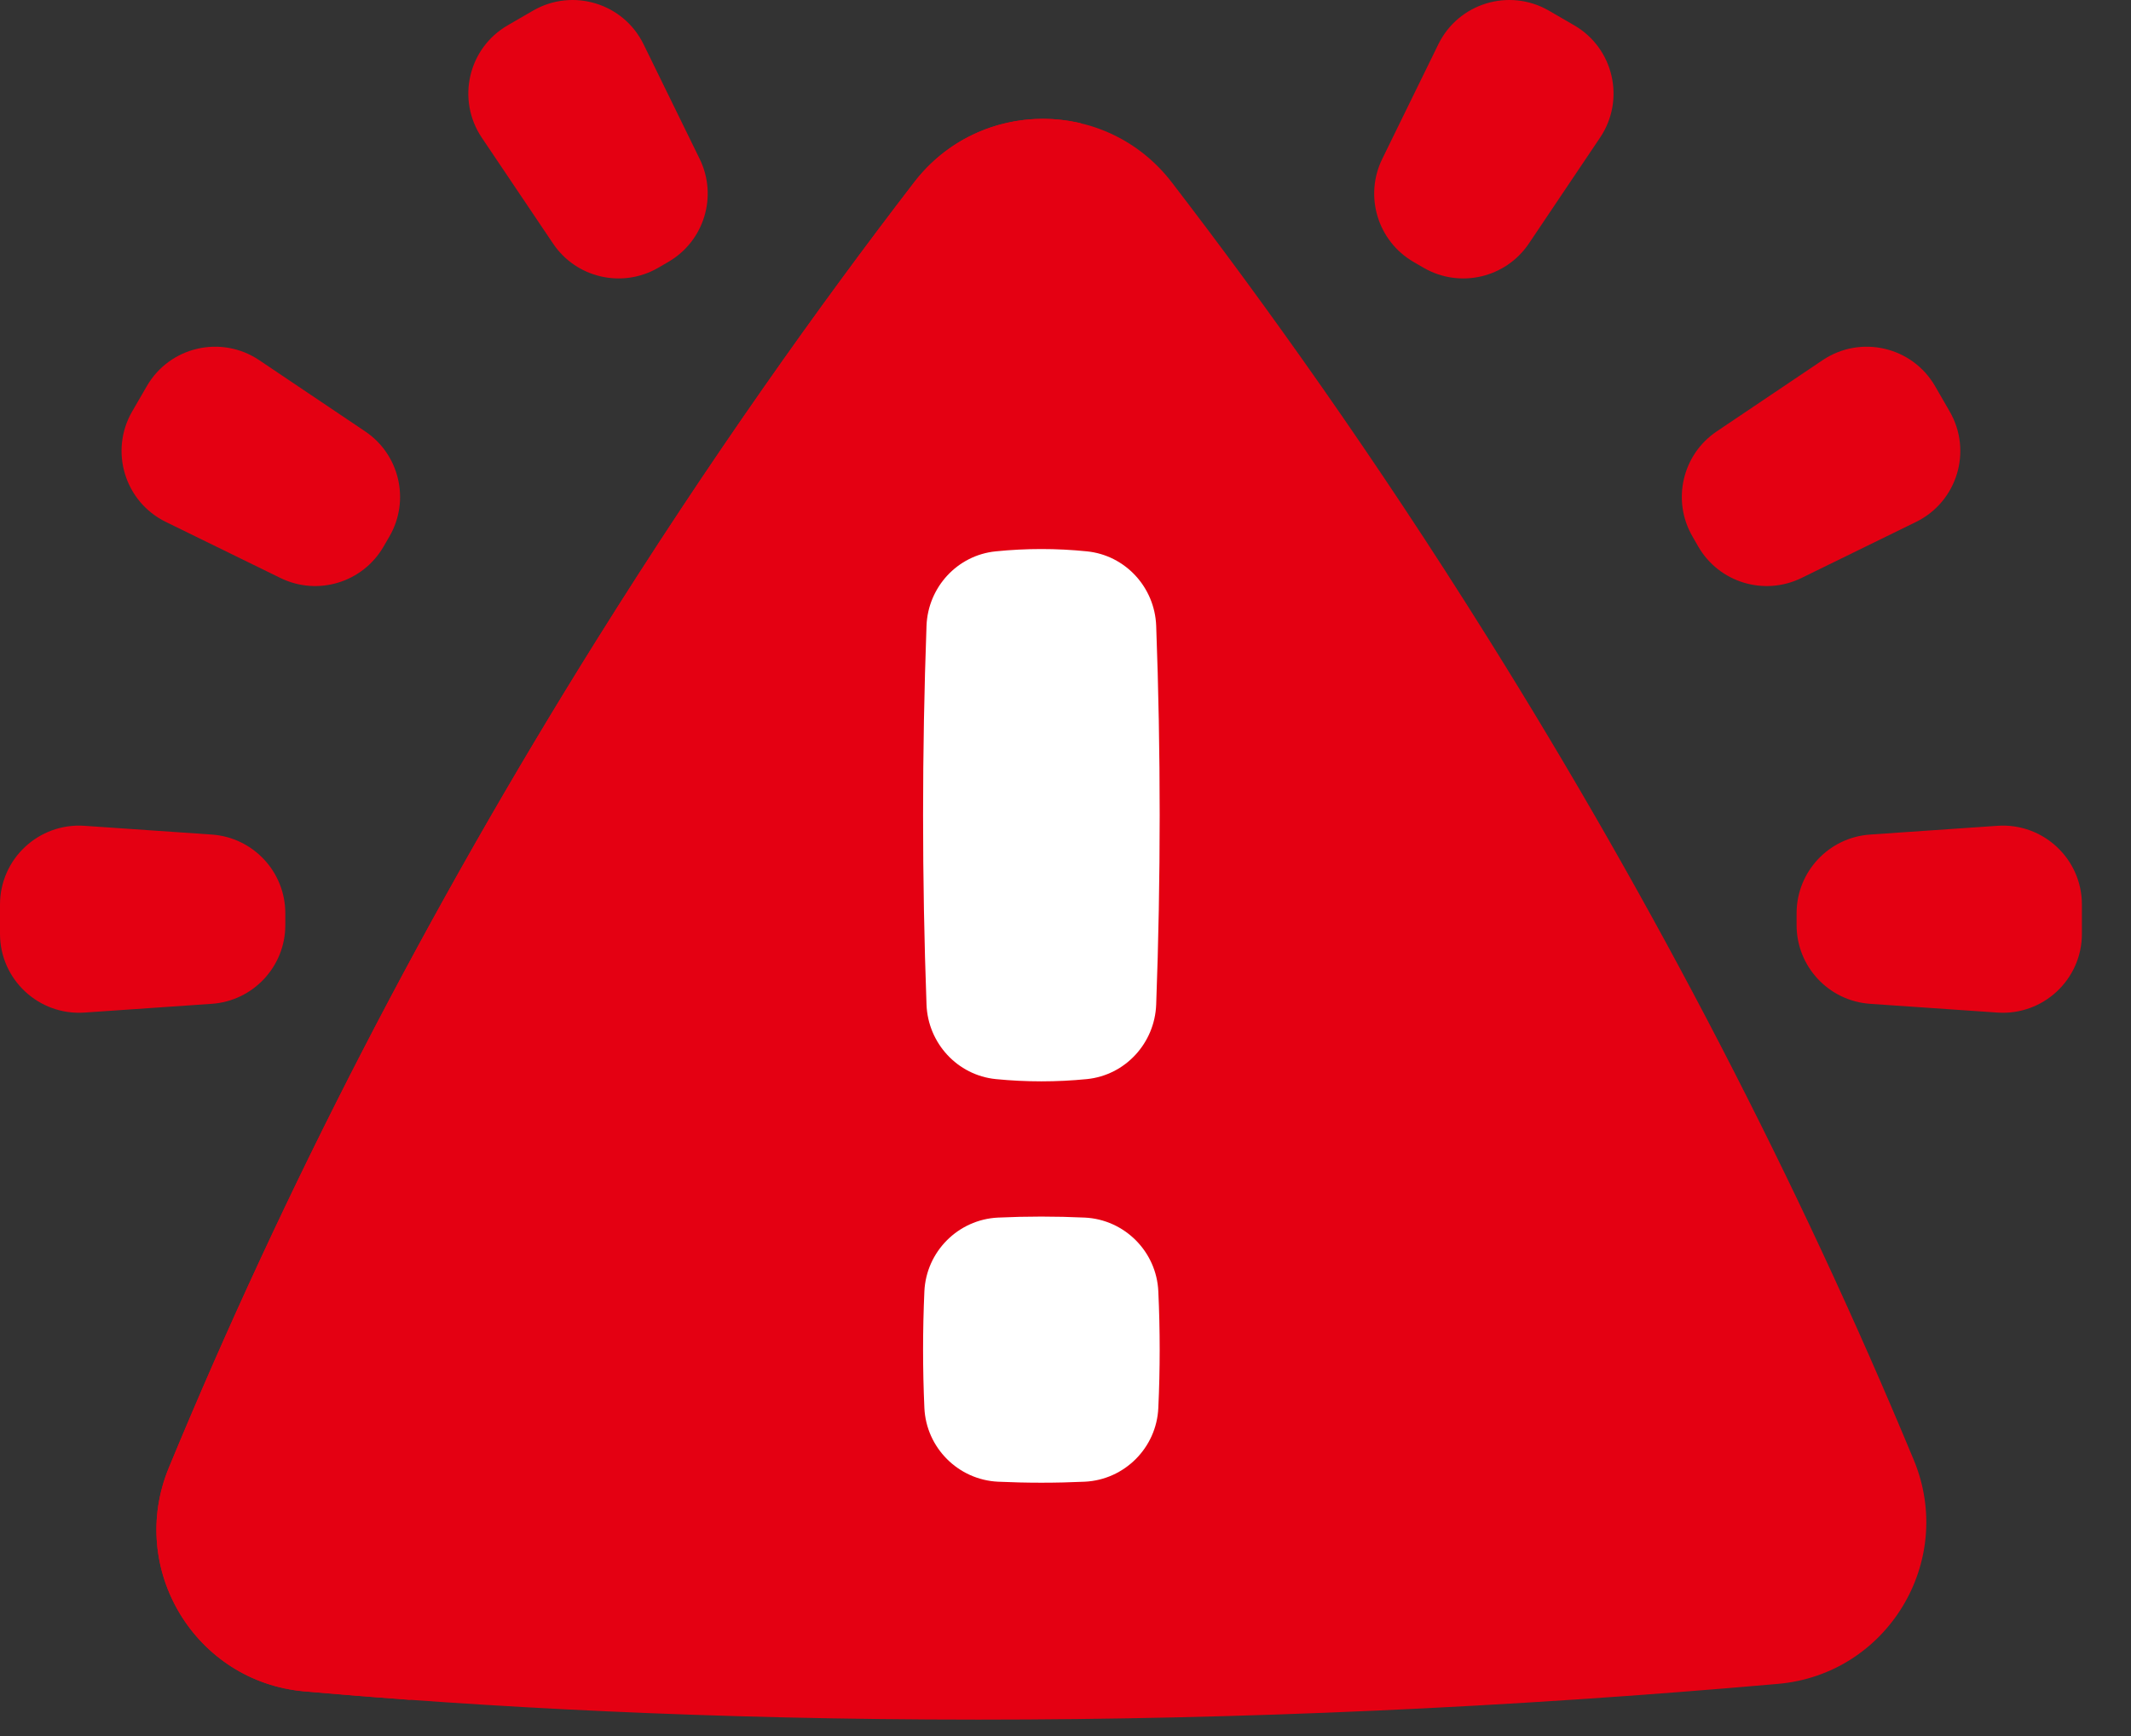 <?xml version="1.0" encoding="UTF-8"?> <svg xmlns="http://www.w3.org/2000/svg" width="27" height="22" viewBox="0 0 27 22" fill="none"><rect x="0" y="0" width="27" height="22" fill="#333333" stroke="none"/><path d="M12.397 21.792C12.396 21.792 12.397 21.792 12.396 21.792C8.976 21.792 6.099 21.631 3.857 21.434C2.475 21.313 1.61 19.883 2.139 18.601C3.609 15.044 5.423 11.53 7.552 8.123C9.001 5.804 10.399 3.849 11.582 2.311C12.407 1.238 14.021 1.238 14.846 2.31C16.023 3.841 17.414 5.785 18.855 8.09C20.973 11.476 22.781 14.967 24.248 18.502C24.781 19.785 23.912 21.218 22.528 21.339C19.11 21.64 15.713 21.792 12.397 21.792Z" fill="#E40012"></path><path d="M13.697 1.563C13.296 1.668 12.92 1.92 12.643 2.317C11.557 3.869 10.274 5.842 8.946 8.182C6.993 11.619 5.328 15.164 3.98 18.752C3.54 19.924 4.15 21.219 5.213 21.543C4.738 21.508 4.286 21.472 3.857 21.434C2.475 21.313 1.61 19.883 2.139 18.6C3.609 15.044 5.424 11.53 7.552 8.123C9.001 5.804 10.399 3.848 11.582 2.311C12.104 1.631 12.943 1.382 13.697 1.563Z" fill="#E40012"></path><path d="M22.763 11.723V11.574C22.763 11.048 23.17 10.612 23.695 10.576L25.309 10.465C25.887 10.426 26.378 10.884 26.378 11.463V11.834C26.378 12.413 25.887 12.871 25.309 12.832L23.695 12.721C23.17 12.685 22.763 12.249 22.763 11.723Z" fill="#E40012"></path><path d="M21.517 6.926L21.443 6.797C21.18 6.342 21.315 5.76 21.751 5.467L23.093 4.564C23.574 4.241 24.228 4.392 24.518 4.894L24.703 5.215C24.993 5.717 24.797 6.359 24.277 6.614L22.824 7.325C22.351 7.556 21.78 7.382 21.517 6.926Z" fill="#E40012"></path><path d="M18.04 3.395L17.911 3.32C17.456 3.057 17.282 2.486 17.513 2.014L18.224 0.561C18.479 0.04 19.121 -0.155 19.623 0.134L19.944 0.32C20.445 0.609 20.597 1.263 20.273 1.744L19.371 3.086C19.077 3.523 18.496 3.657 18.04 3.395Z" fill="#E40012"></path><path d="M3.615 11.723V11.574C3.615 11.048 3.207 10.612 2.683 10.576L1.069 10.465C0.491 10.426 0 10.884 0 11.463V11.834C0 12.413 0.491 12.871 1.069 12.832L2.683 12.721C3.207 12.685 3.615 12.249 3.615 11.723Z" fill="#E40012"></path><path d="M4.86 6.926L4.935 6.797C5.198 6.342 5.063 5.76 4.627 5.467L3.284 4.564C2.803 4.241 2.149 4.392 1.86 4.894L1.674 5.215C1.385 5.717 1.58 6.359 2.101 6.614L3.554 7.325C4.026 7.556 4.597 7.382 4.86 6.926Z" fill="#E40012"></path><path d="M8.337 3.395L8.466 3.32C8.922 3.057 9.096 2.486 8.865 2.014L8.154 0.561C7.899 0.04 7.257 -0.155 6.755 0.134L6.434 0.32C5.932 0.609 5.781 1.263 6.104 1.744L7.007 3.086C7.3 3.523 7.882 3.657 8.337 3.395Z" fill="#E40012"></path><path d="M12.617 6.987C13.002 6.948 13.387 6.948 13.771 6.987C14.258 7.036 14.631 7.442 14.649 7.931C14.708 9.531 14.708 11.13 14.649 12.73C14.631 13.219 14.258 13.626 13.771 13.675C13.387 13.713 13.002 13.713 12.617 13.675C12.13 13.626 11.757 13.219 11.739 12.73C11.681 11.13 11.681 9.531 11.739 7.931C11.757 7.442 12.13 7.035 12.617 6.987Z" fill="white"></path><path d="M12.645 15.43C13.011 15.413 13.377 15.413 13.744 15.43C14.248 15.454 14.654 15.861 14.676 16.365C14.699 16.858 14.699 17.35 14.676 17.842C14.654 18.346 14.248 18.753 13.744 18.777C13.377 18.794 13.011 18.794 12.645 18.777C12.14 18.753 11.735 18.346 11.712 17.842C11.69 17.35 11.69 16.858 11.712 16.365C11.735 15.861 12.14 15.454 12.645 15.43Z" fill="white"></path></svg> 